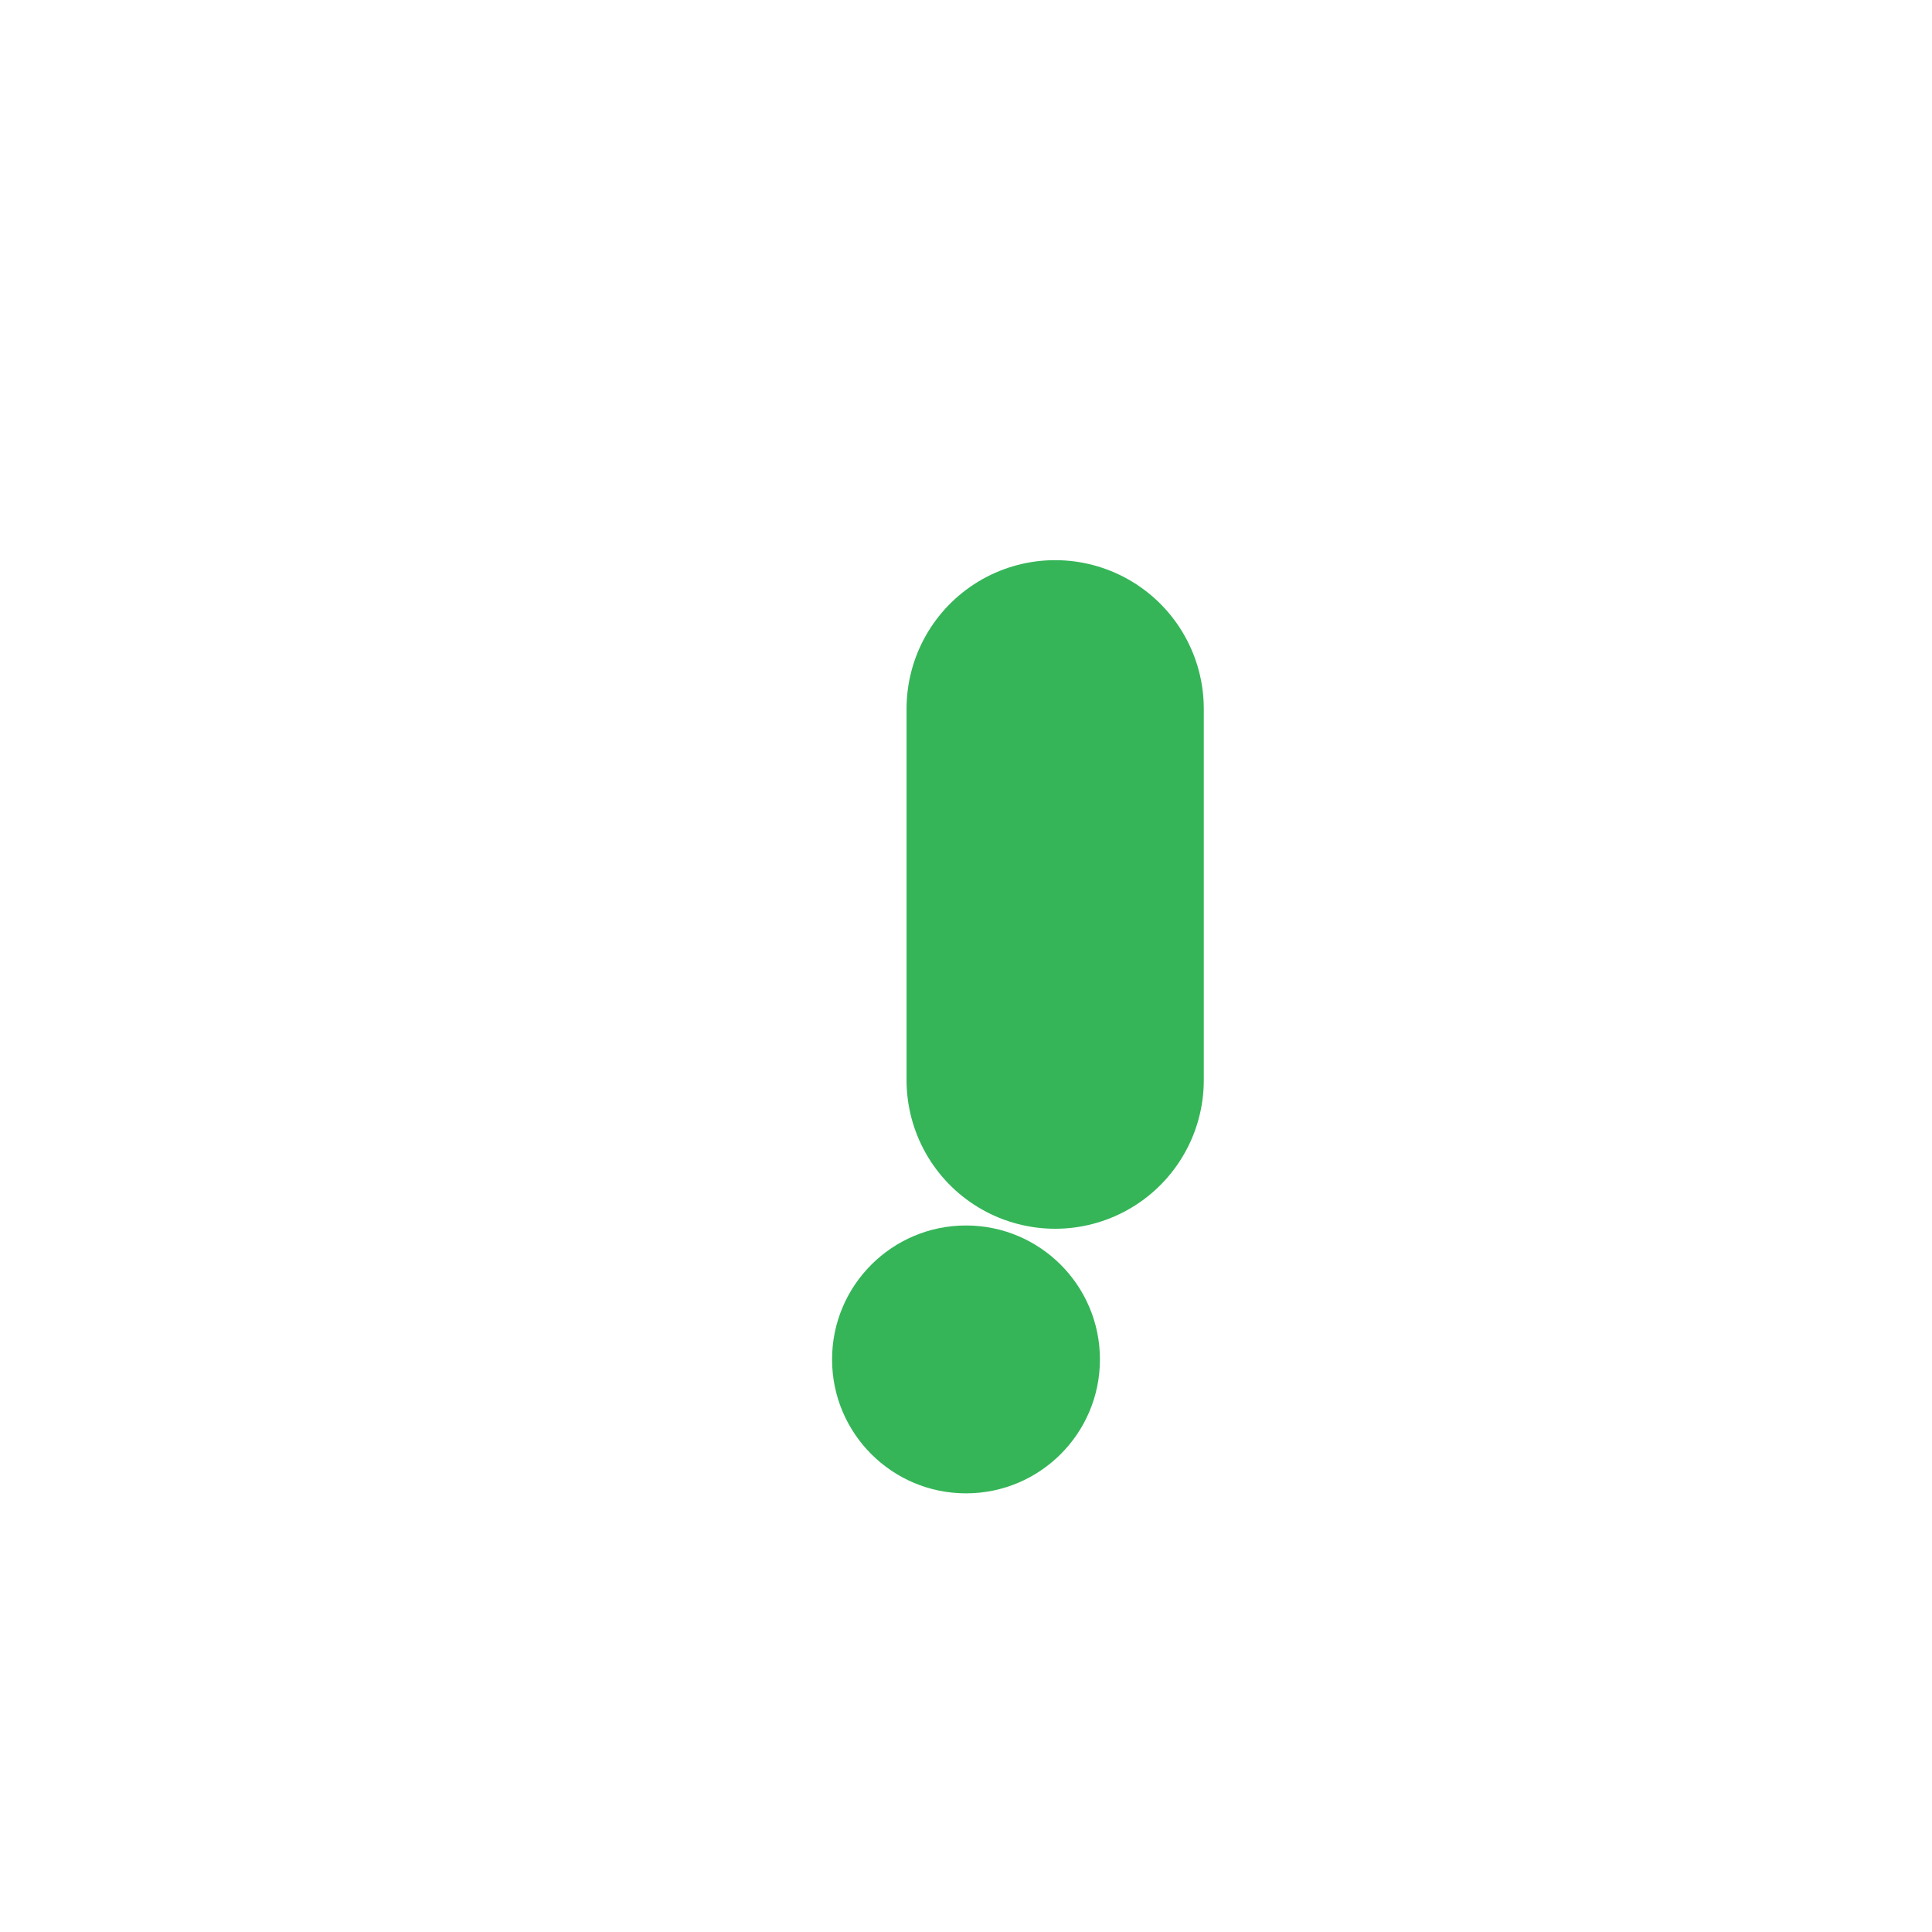 <?xml version="1.0" encoding="UTF-8"?> <svg xmlns="http://www.w3.org/2000/svg" width="65" height="65" viewBox="0 0 65 65" fill="none"><ellipse cx="32.501" cy="32.5" rx="21.598" ry="21.25" fill="white"></ellipse><g filter="url(#filter0_d_2448_5866)"><path d="M32.5 33.34L32.5 20.846" stroke="#35B558" stroke-width="10" stroke-linecap="round" stroke-linejoin="round"></path></g><path d="M37.006 45.736C37.006 48.225 34.989 50.242 32.5 50.242C30.012 50.242 27.994 48.225 27.994 45.736C27.994 43.248 30.012 41.23 32.5 41.23C34.989 41.23 37.006 43.248 37.006 45.736Z" fill="#35B558"></path><defs><filter id="filter0_d_2448_5866" x="20.5" y="8.846" width="30" height="42.495" filterUnits="userSpaceOnUse" color-interpolation-filters="sRGB"><feFlood flood-opacity="0" result="BackgroundImageFix"></feFlood><feColorMatrix in="SourceAlpha" type="matrix" values="0 0 0 0 0 0 0 0 0 0 0 0 0 0 0 0 0 0 127 0" result="hardAlpha"></feColorMatrix><feOffset dx="3" dy="3"></feOffset><feGaussianBlur stdDeviation="5"></feGaussianBlur><feComposite in2="hardAlpha" operator="out"></feComposite><feColorMatrix type="matrix" values="0 0 0 0 0 0 0 0 0 0 0 0 0 0 0 0 0 0 0.3 0"></feColorMatrix><feBlend mode="normal" in2="BackgroundImageFix" result="effect1_dropShadow_2448_5866"></feBlend><feBlend mode="normal" in="SourceGraphic" in2="effect1_dropShadow_2448_5866" result="shape"></feBlend></filter></defs></svg> 
